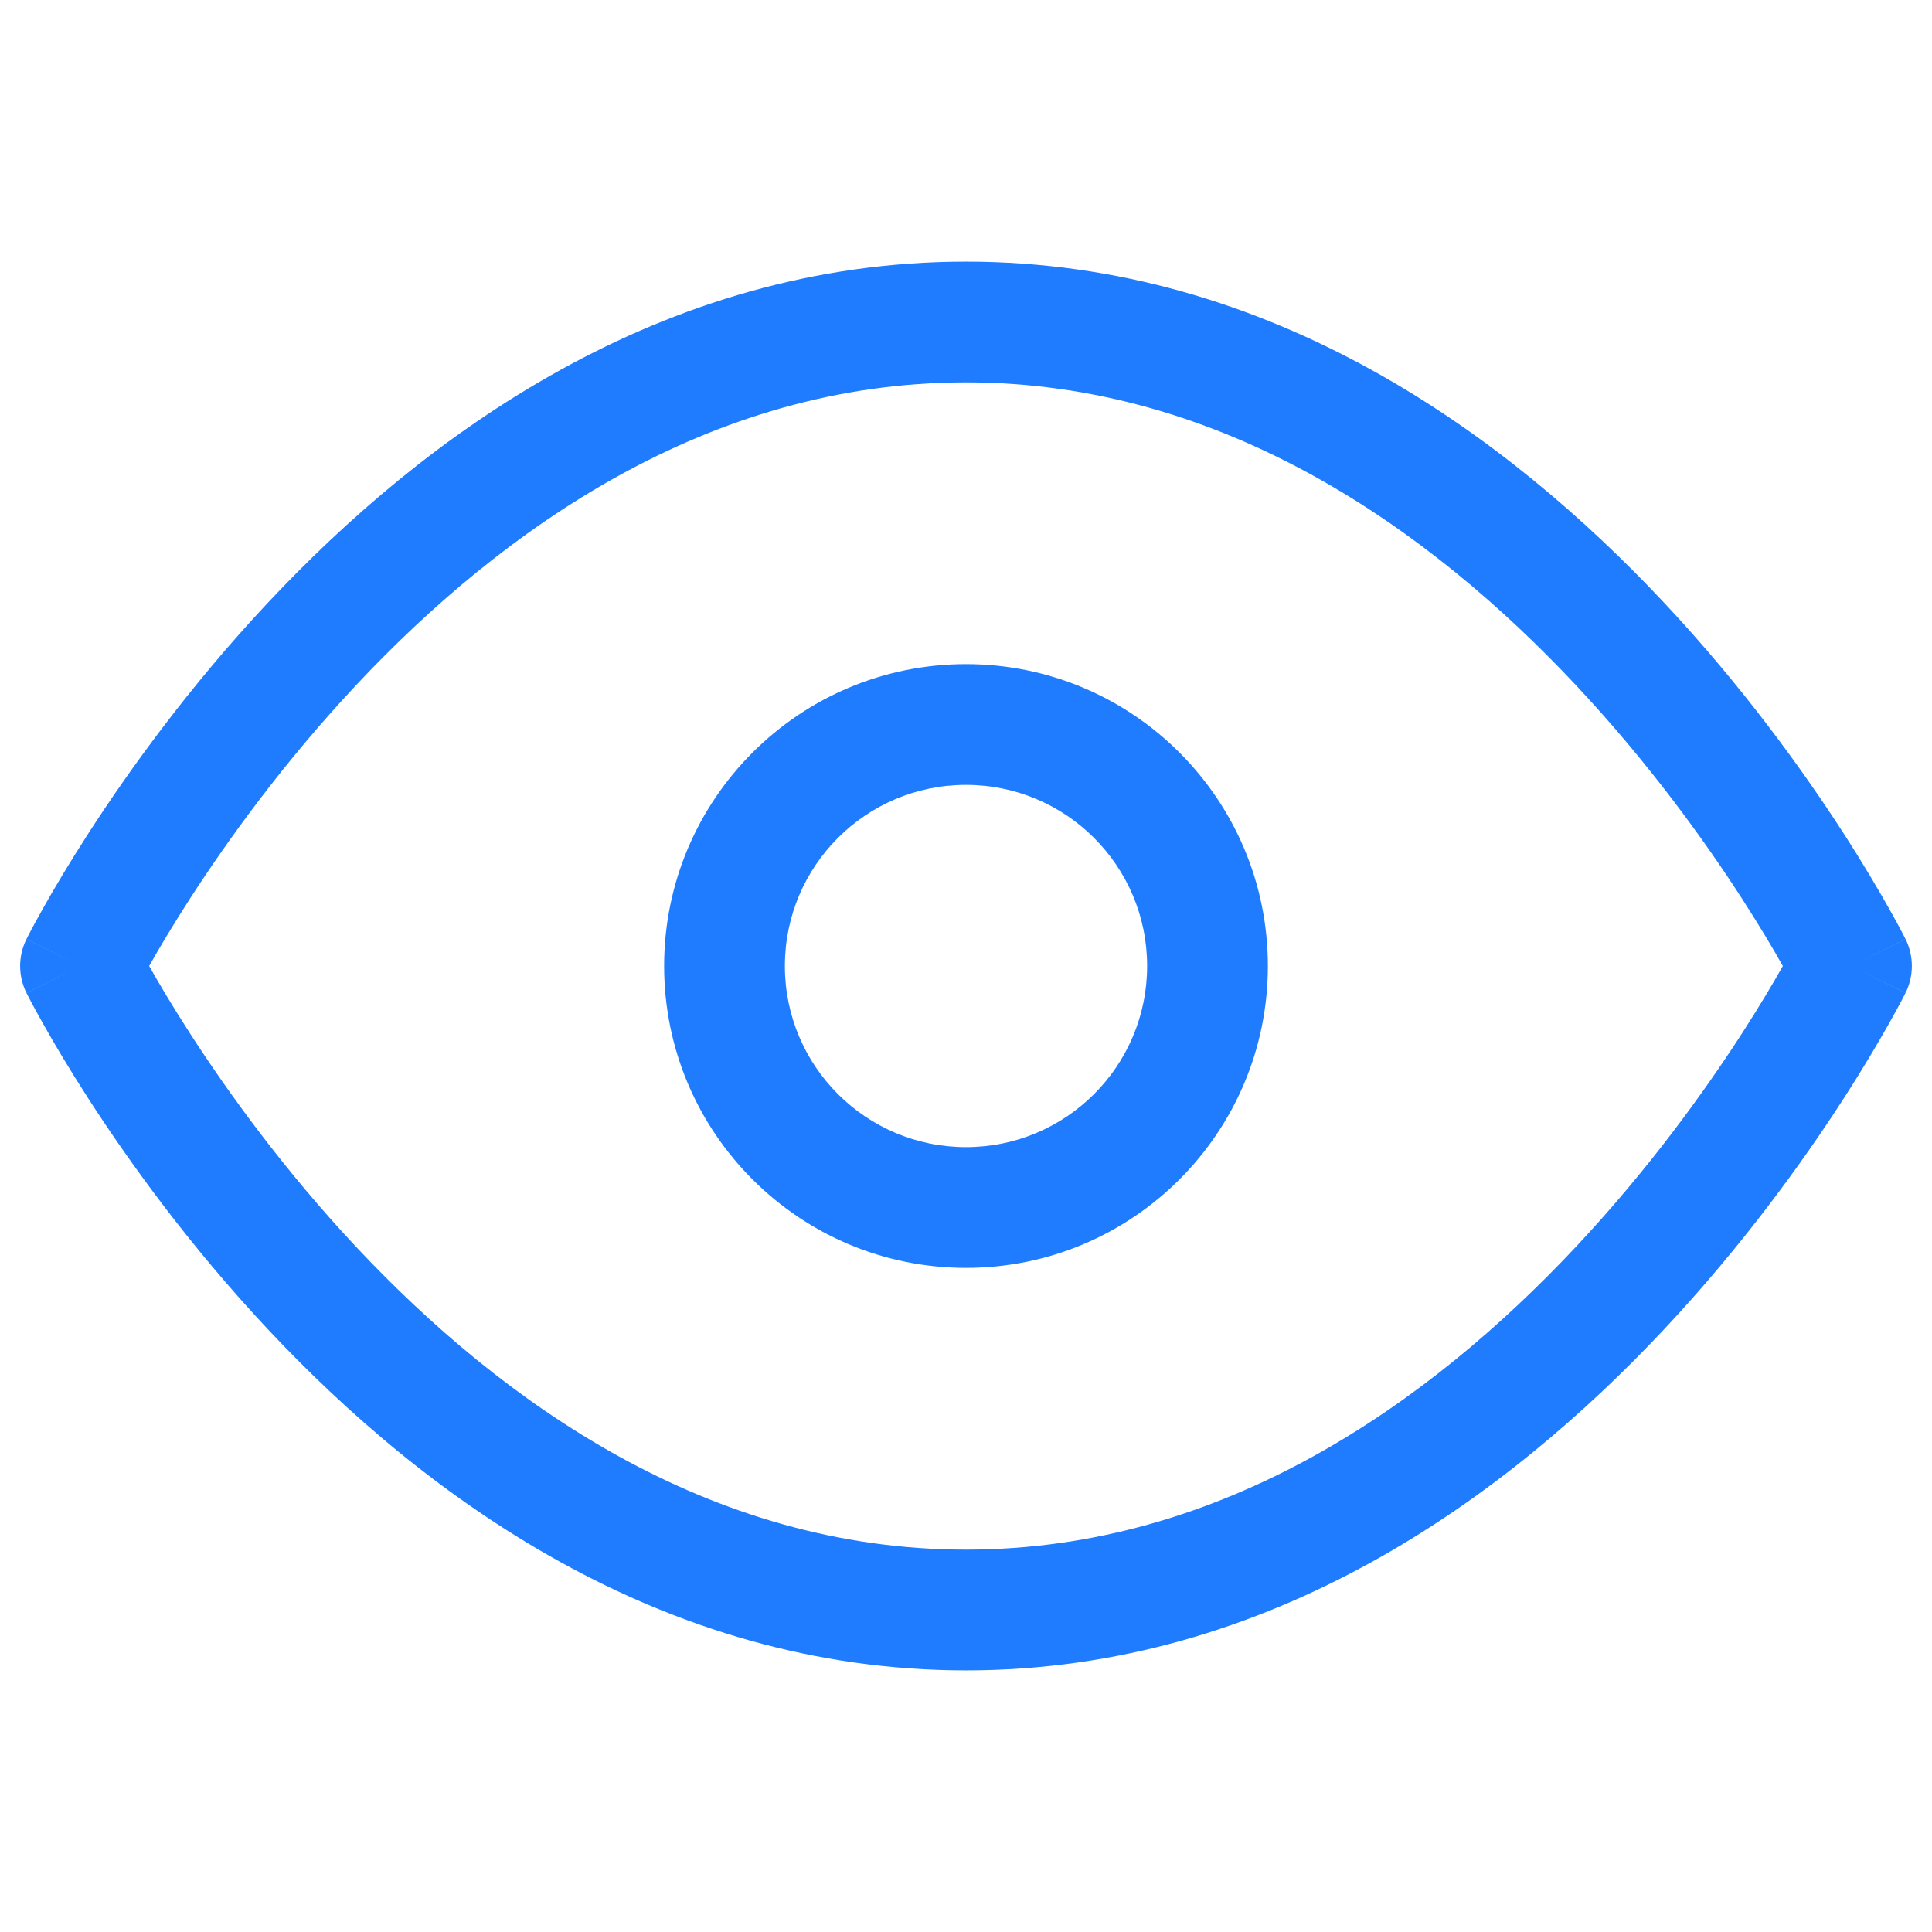 <svg width="24" height="24" viewBox="0 0 24 24" fill="none" xmlns="http://www.w3.org/2000/svg">
<path fill-rule="evenodd" clip-rule="evenodd" d="M1.853 12C1.969 12.206 2.14 12.496 2.364 12.843C2.831 13.566 3.523 14.528 4.422 15.487C6.234 17.42 8.8 19.25 12 19.25C15.2 19.25 17.766 17.42 19.578 15.487C20.477 14.528 21.169 13.566 21.636 12.843C21.86 12.496 22.031 12.206 22.147 12C22.031 11.794 21.86 11.504 21.636 11.157C21.169 10.434 20.477 9.472 19.578 8.513C17.766 6.58 15.2 4.75 12 4.75C8.8 4.75 6.234 6.58 4.422 8.513C3.523 9.472 2.831 10.434 2.364 11.157C2.14 11.504 1.969 11.794 1.853 12ZM23 12C23.671 11.665 23.671 11.664 23.671 11.664L23.67 11.663L23.669 11.661L23.666 11.655L23.655 11.634C23.646 11.616 23.633 11.591 23.616 11.559C23.582 11.495 23.533 11.404 23.468 11.289C23.338 11.058 23.147 10.732 22.896 10.343C22.394 9.566 21.648 8.528 20.672 7.487C18.734 5.42 15.8 3.25 12 3.25C8.2 3.25 5.266 5.42 3.328 7.487C2.352 8.528 1.606 9.566 1.104 10.343C0.853 10.732 0.661 11.058 0.532 11.289C0.467 11.404 0.418 11.495 0.384 11.559C0.367 11.591 0.354 11.616 0.345 11.634L0.334 11.655L0.331 11.661L0.33 11.663L0.329 11.664C0.329 11.664 0.329 11.665 1 12L0.329 11.665C0.224 11.876 0.224 12.124 0.329 12.335L1 12C0.329 12.335 0.329 12.336 0.329 12.336L0.33 12.337L0.331 12.339L0.334 12.345L0.345 12.366C0.354 12.384 0.367 12.409 0.384 12.441C0.418 12.505 0.467 12.596 0.532 12.711C0.661 12.942 0.853 13.268 1.104 13.657C1.606 14.434 2.352 15.472 3.328 16.513C5.266 18.58 8.2 20.75 12 20.75C15.8 20.75 18.734 18.58 20.672 16.513C21.648 15.472 22.394 14.434 22.896 13.657C23.147 13.268 23.338 12.942 23.468 12.711C23.533 12.596 23.582 12.505 23.616 12.441C23.633 12.409 23.646 12.384 23.655 12.366L23.666 12.345L23.669 12.339L23.67 12.337L23.671 12.336C23.671 12.336 23.671 12.335 23 12ZM23 12L23.671 12.335C23.776 12.124 23.776 11.876 23.671 11.665L23 12ZM12 9.75C10.757 9.75 9.75 10.757 9.75 12C9.75 13.243 10.757 14.25 12 14.25C13.243 14.25 14.25 13.243 14.25 12C14.25 10.757 13.243 9.75 12 9.75ZM8.25 12C8.25 9.929 9.929 8.25 12 8.25C14.071 8.25 15.75 9.929 15.75 12C15.75 14.071 14.071 15.75 12 15.75C9.929 15.75 8.25 14.071 8.25 12Z" fill="#1F7CFF"/>
</svg>
